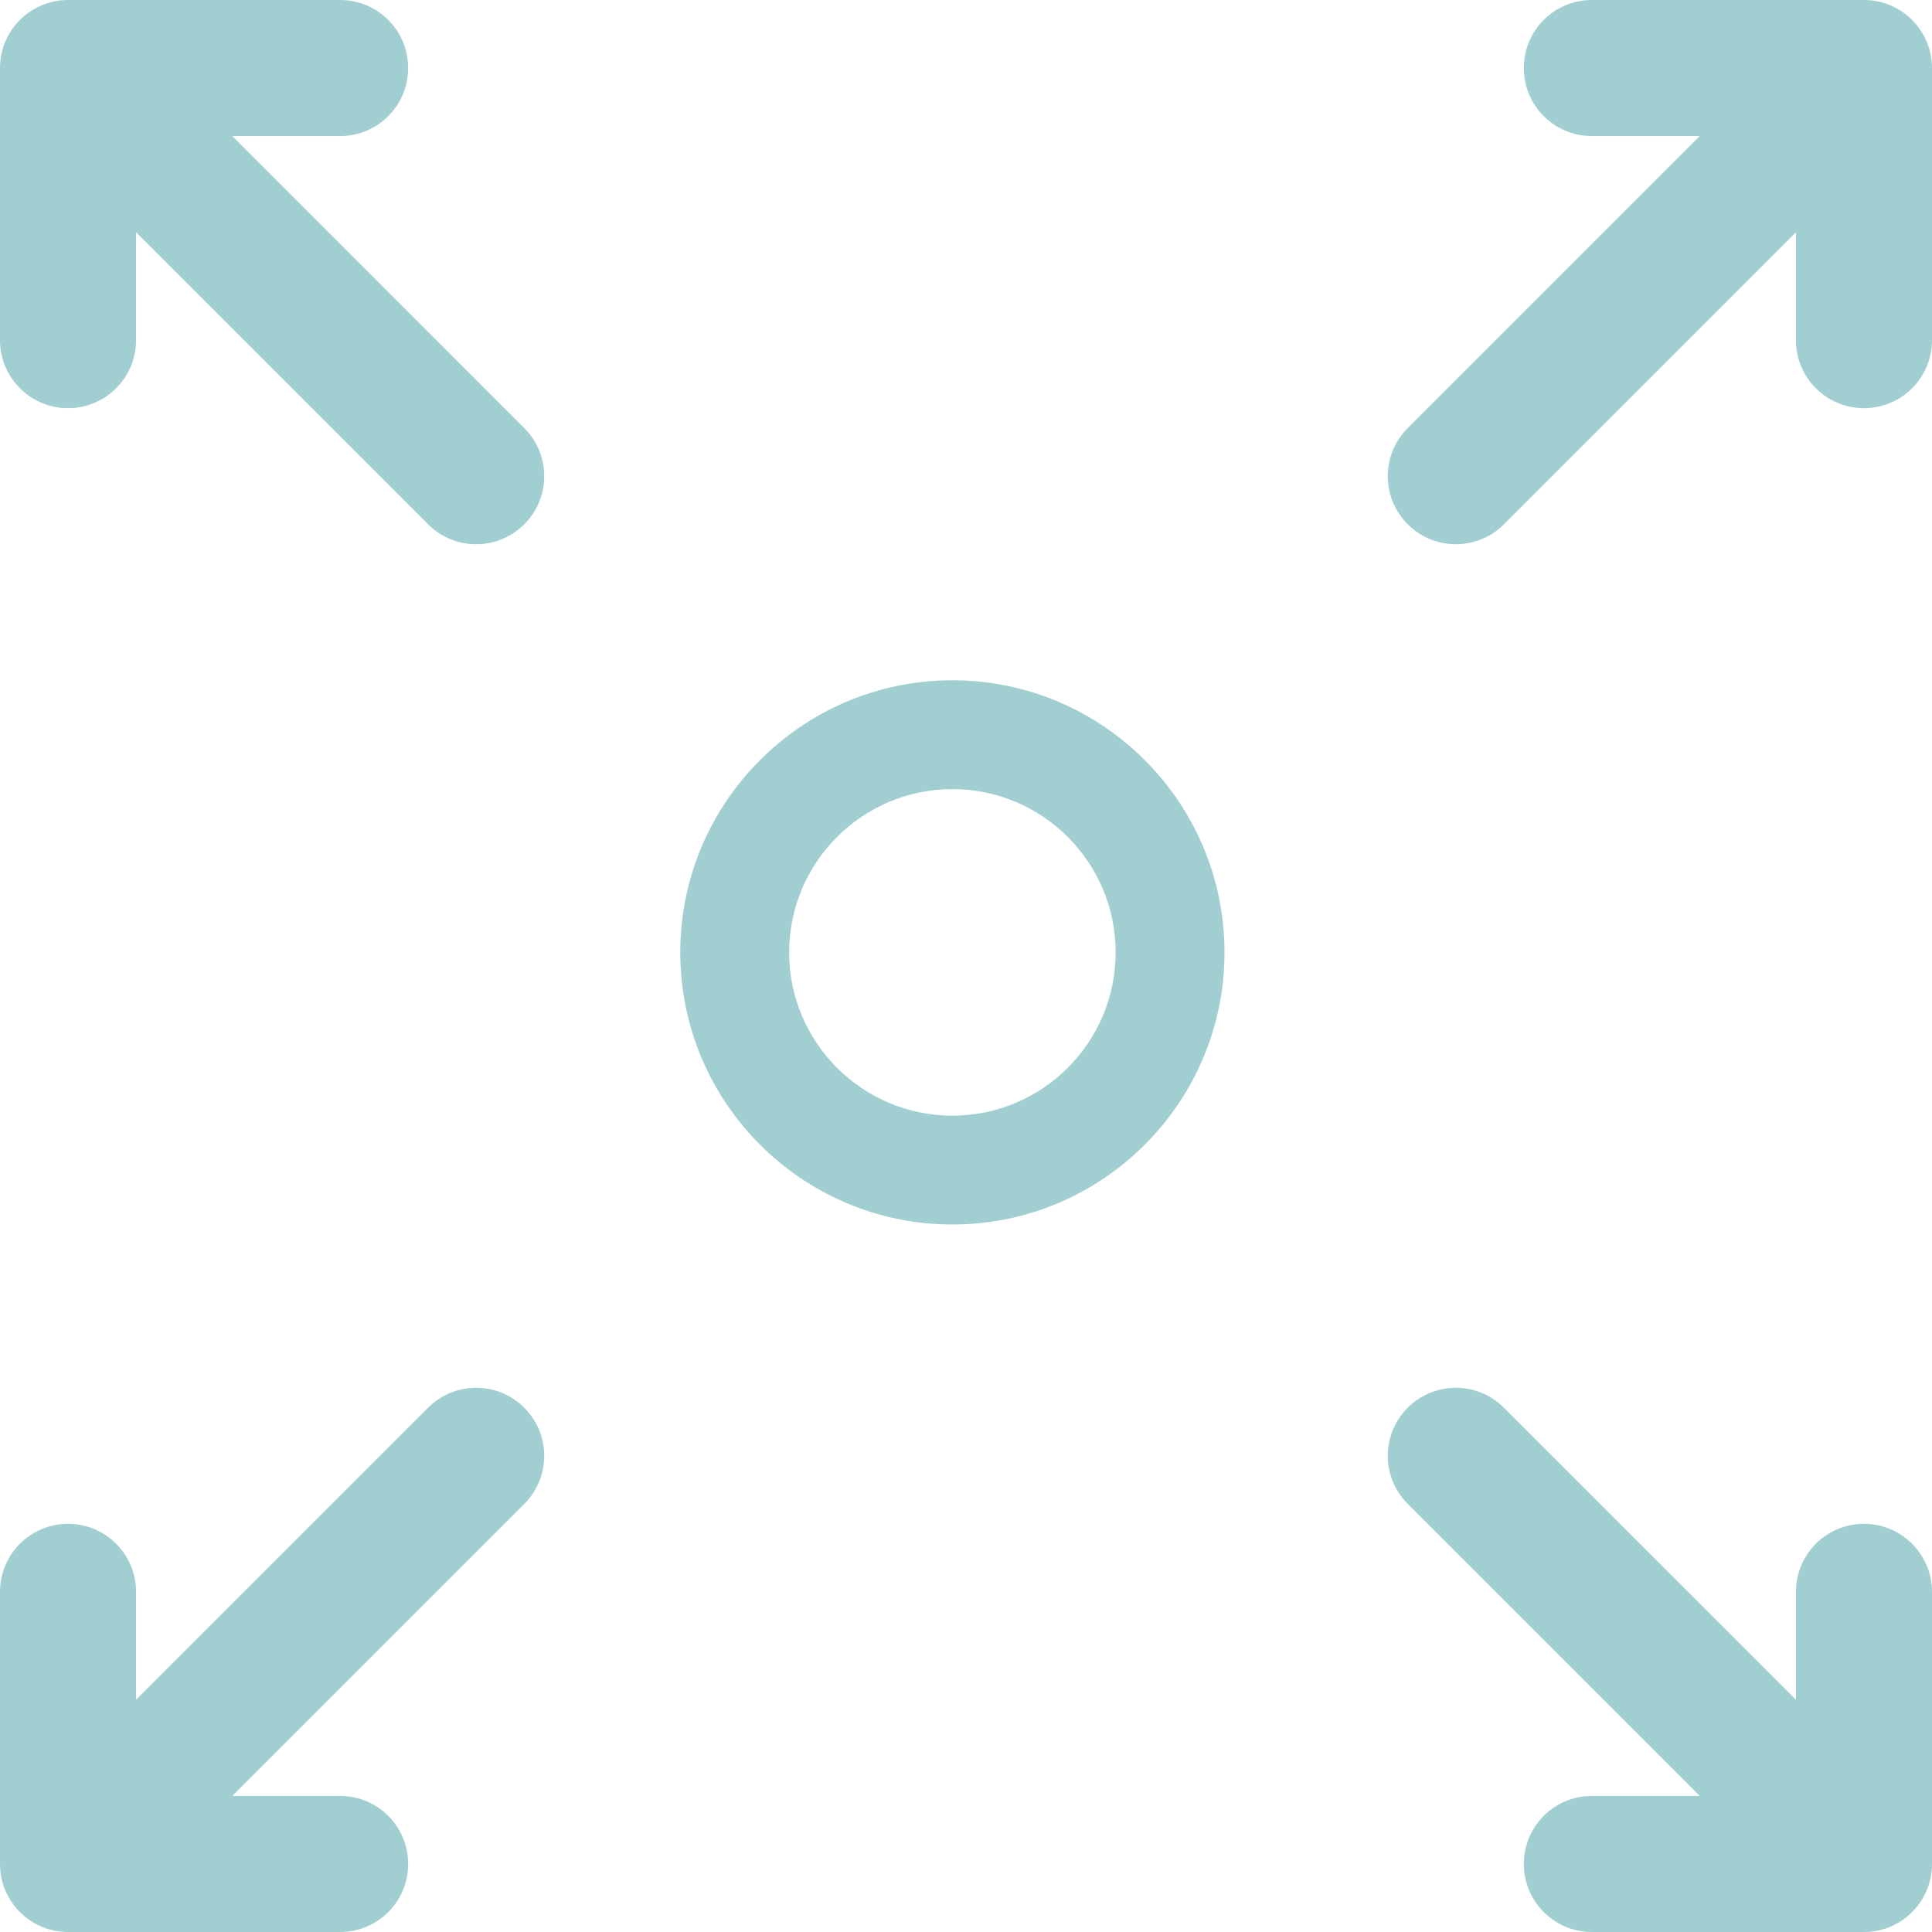 <svg xmlns="http://www.w3.org/2000/svg" width="71" height="71" viewBox="0 0 71 71">
  <path fill="#A1CED1" d="M23.267,15.732 C24.244,16.71 24.244,18.29 23.267,19.267 C22.779,19.755 22.139,20 21.499,20 C20.859,20 20.219,19.755 19.732,19.267 L9,8.535 L9,12.5 C9,13.88 7.88,15 6.5,15 C5.12,15 4,13.88 4,12.5 L4,2.5 C4,1.12 5.12,0 6.5,0 L16.5,0 C17.88,0 19,1.12 19,2.5 C19,3.88 17.88,5 16.5,5 L12.535,5 L23.267,15.732 Z M19.732,51.733 L9,62.465 L9,58.5 C9,57.118 7.88,56 6.5,56 C5.12,56 4,57.118 4,58.5 L4,68.5 C4,69.883 5.12,71 6.5,71 L16.5,71 C17.88,71 19,69.883 19,68.5 C19,67.118 17.88,66 16.5,66 L12.535,66 L23.267,55.268 C24.244,54.291 24.244,52.711 23.267,51.733 C22.289,50.756 20.709,50.756 19.732,51.733 Z M72.5,0 L62.5,0 C61.118,0 60,1.12 60,2.5 C60,3.88 61.118,5 62.5,5 L66.465,5 L55.733,15.732 C54.756,16.71 54.756,18.29 55.733,19.267 C56.221,19.755 56.861,20 57.501,20 C58.141,20 58.781,19.755 59.268,19.267 L70,8.535 L70,12.5 C70,13.88 71.118,15 72.5,15 C73.883,15 75,13.88 75,12.5 L75,2.5 C75,1.12 73.88,0 72.5,0 Z M72.5,56 C71.118,56 70,57.118 70,58.5 L70,62.465 L59.268,51.733 C58.291,50.756 56.711,50.756 55.733,51.733 C54.756,52.711 54.756,54.291 55.733,55.268 L66.465,66 L62.5,66 C61.118,66 60,67.118 60,68.5 C60,69.883 61.118,71 62.5,71 L72.5,71 C73.883,71 75,69.883 75,68.5 L75,58.5 C75,57.118 73.88,56 72.5,56 Z M49,35 C49,40.515 44.515,45 39,45 C33.485,45 29,40.515 29,35 C29,29.485 33.485,25 39,25 C44.515,25 49,29.485 49,35 Z M45,35 C45,31.691 42.309,29 39,29 C35.691,29 33,31.691 33,35 C33,38.309 35.691,41 39,41 C42.309,41 45,38.309 45,35 Z" transform="translate(-4)"/>
</svg>
